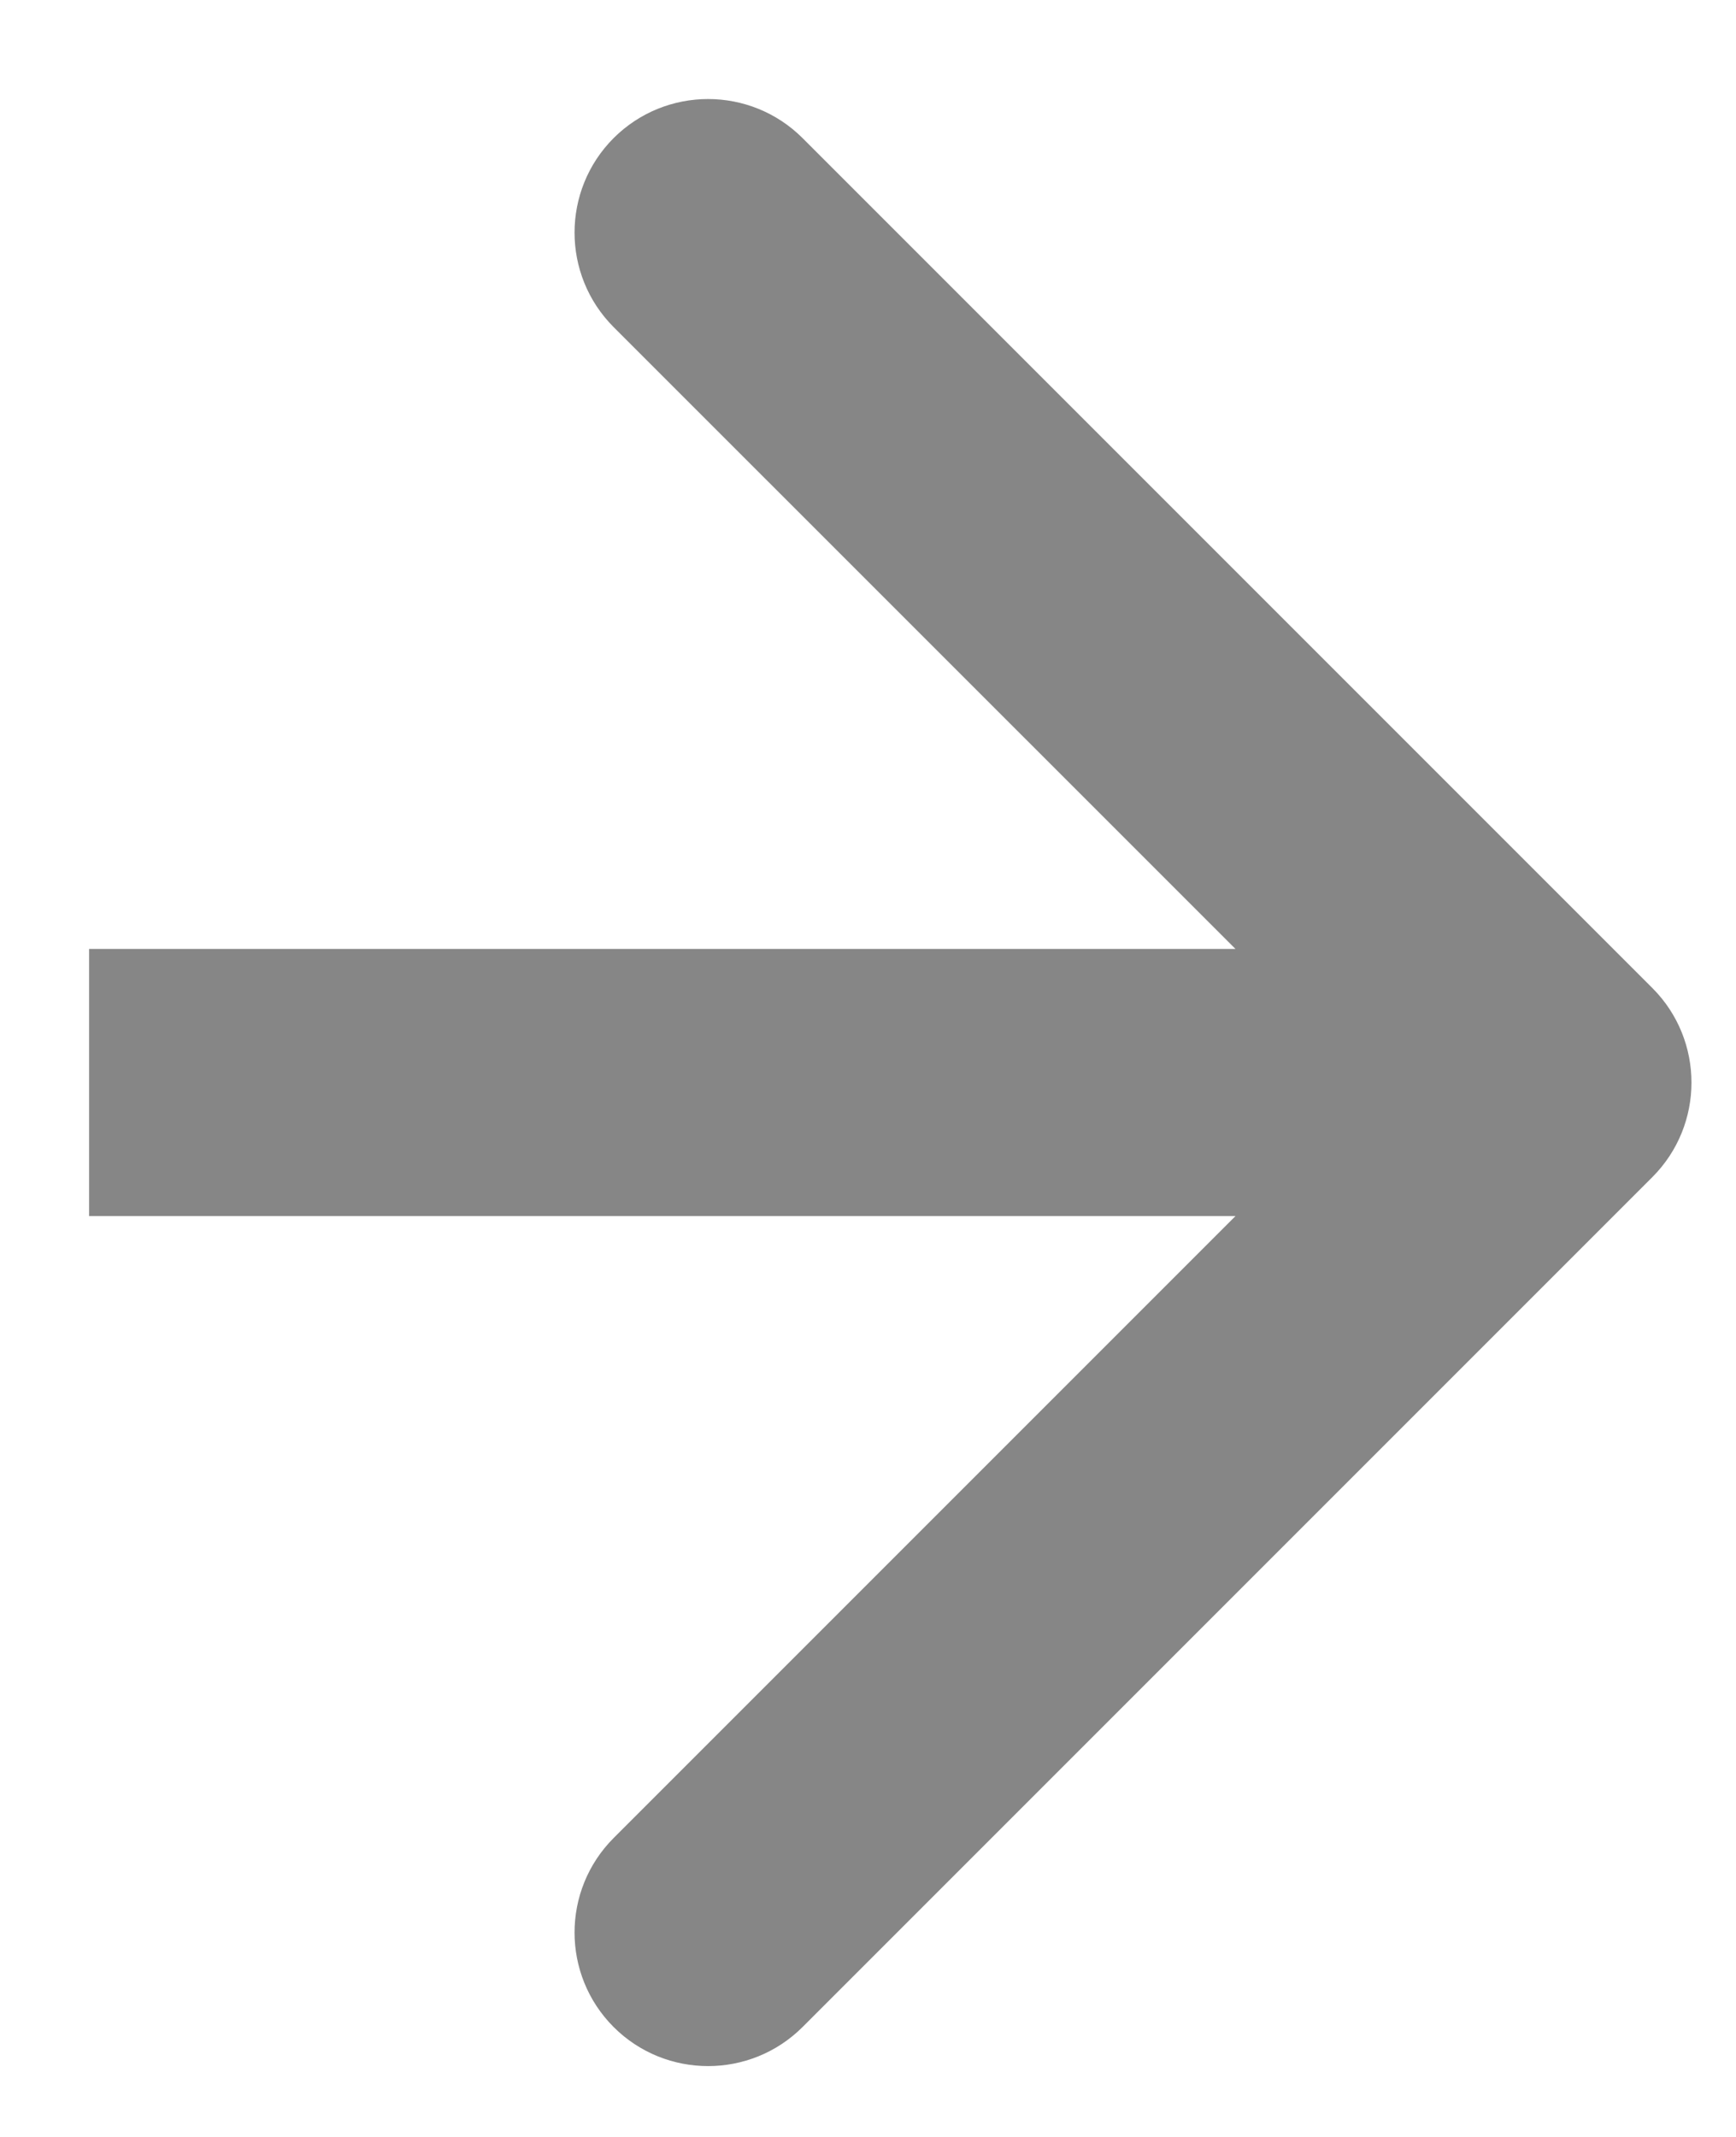<svg width="13" height="16" viewBox="0 0 13 16" fill="none" xmlns="http://www.w3.org/2000/svg">
<path d="M12.374 8.813C12.764 8.422 12.764 7.789 12.374 7.398L6.01 1.034C5.619 0.644 4.986 0.644 4.595 1.034C4.205 1.425 4.205 2.058 4.595 2.449L10.252 8.105L4.595 13.762C4.205 14.153 4.205 14.786 4.595 15.177C4.986 15.567 5.619 15.567 6.01 15.177L12.374 8.813ZM0.667 9.105H11.666V7.105H0.667V9.105Z" fill="#868686"/>
</svg>
